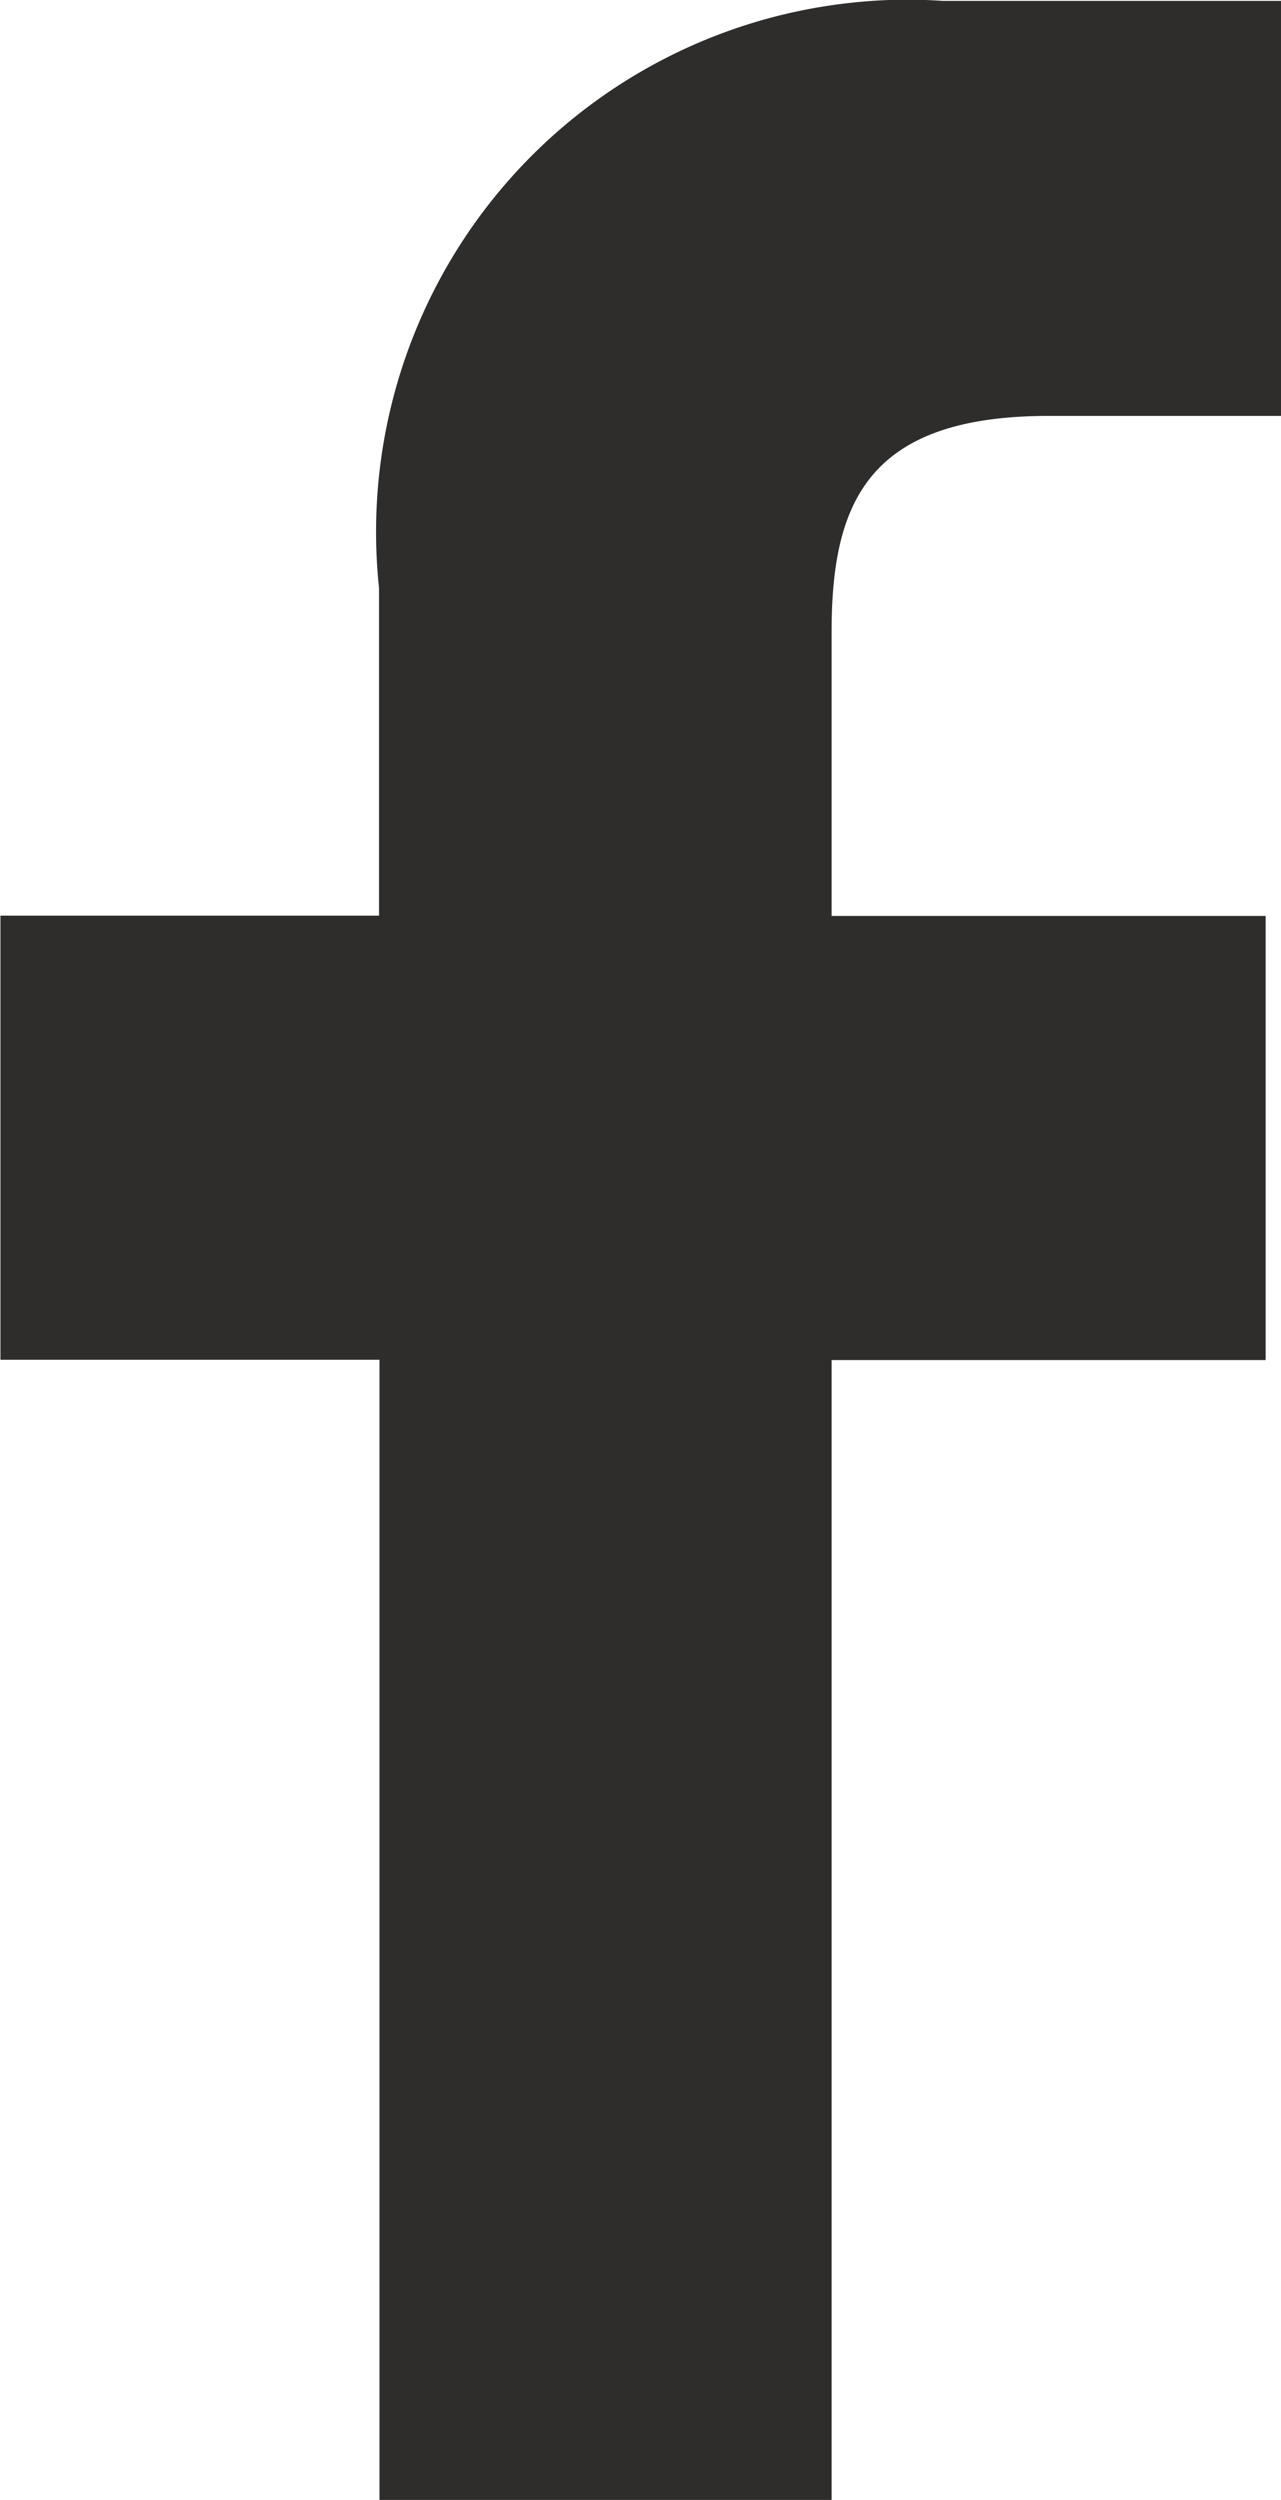 <svg xmlns="http://www.w3.org/2000/svg" width="8.5" height="16.578" viewBox="0 0 8.5 16.578">
  <path id="Tracciato_31" data-name="Tracciato 31" d="M209.582-824.759h-1.54c-1.208,0-1.442.582-1.442,1.435v1.881h2.88v2.945H206.6v7.559h-3V-818.5h-2.515v-2.945h2.512v-2.173a3.529,3.529,0,0,1,3.136-3.881,3.421,3.421,0,0,1,.605-.012h2.245v2.751Z" transform="translate(-201.082 827.517)" fill="#2e2d2c"/>
</svg>
